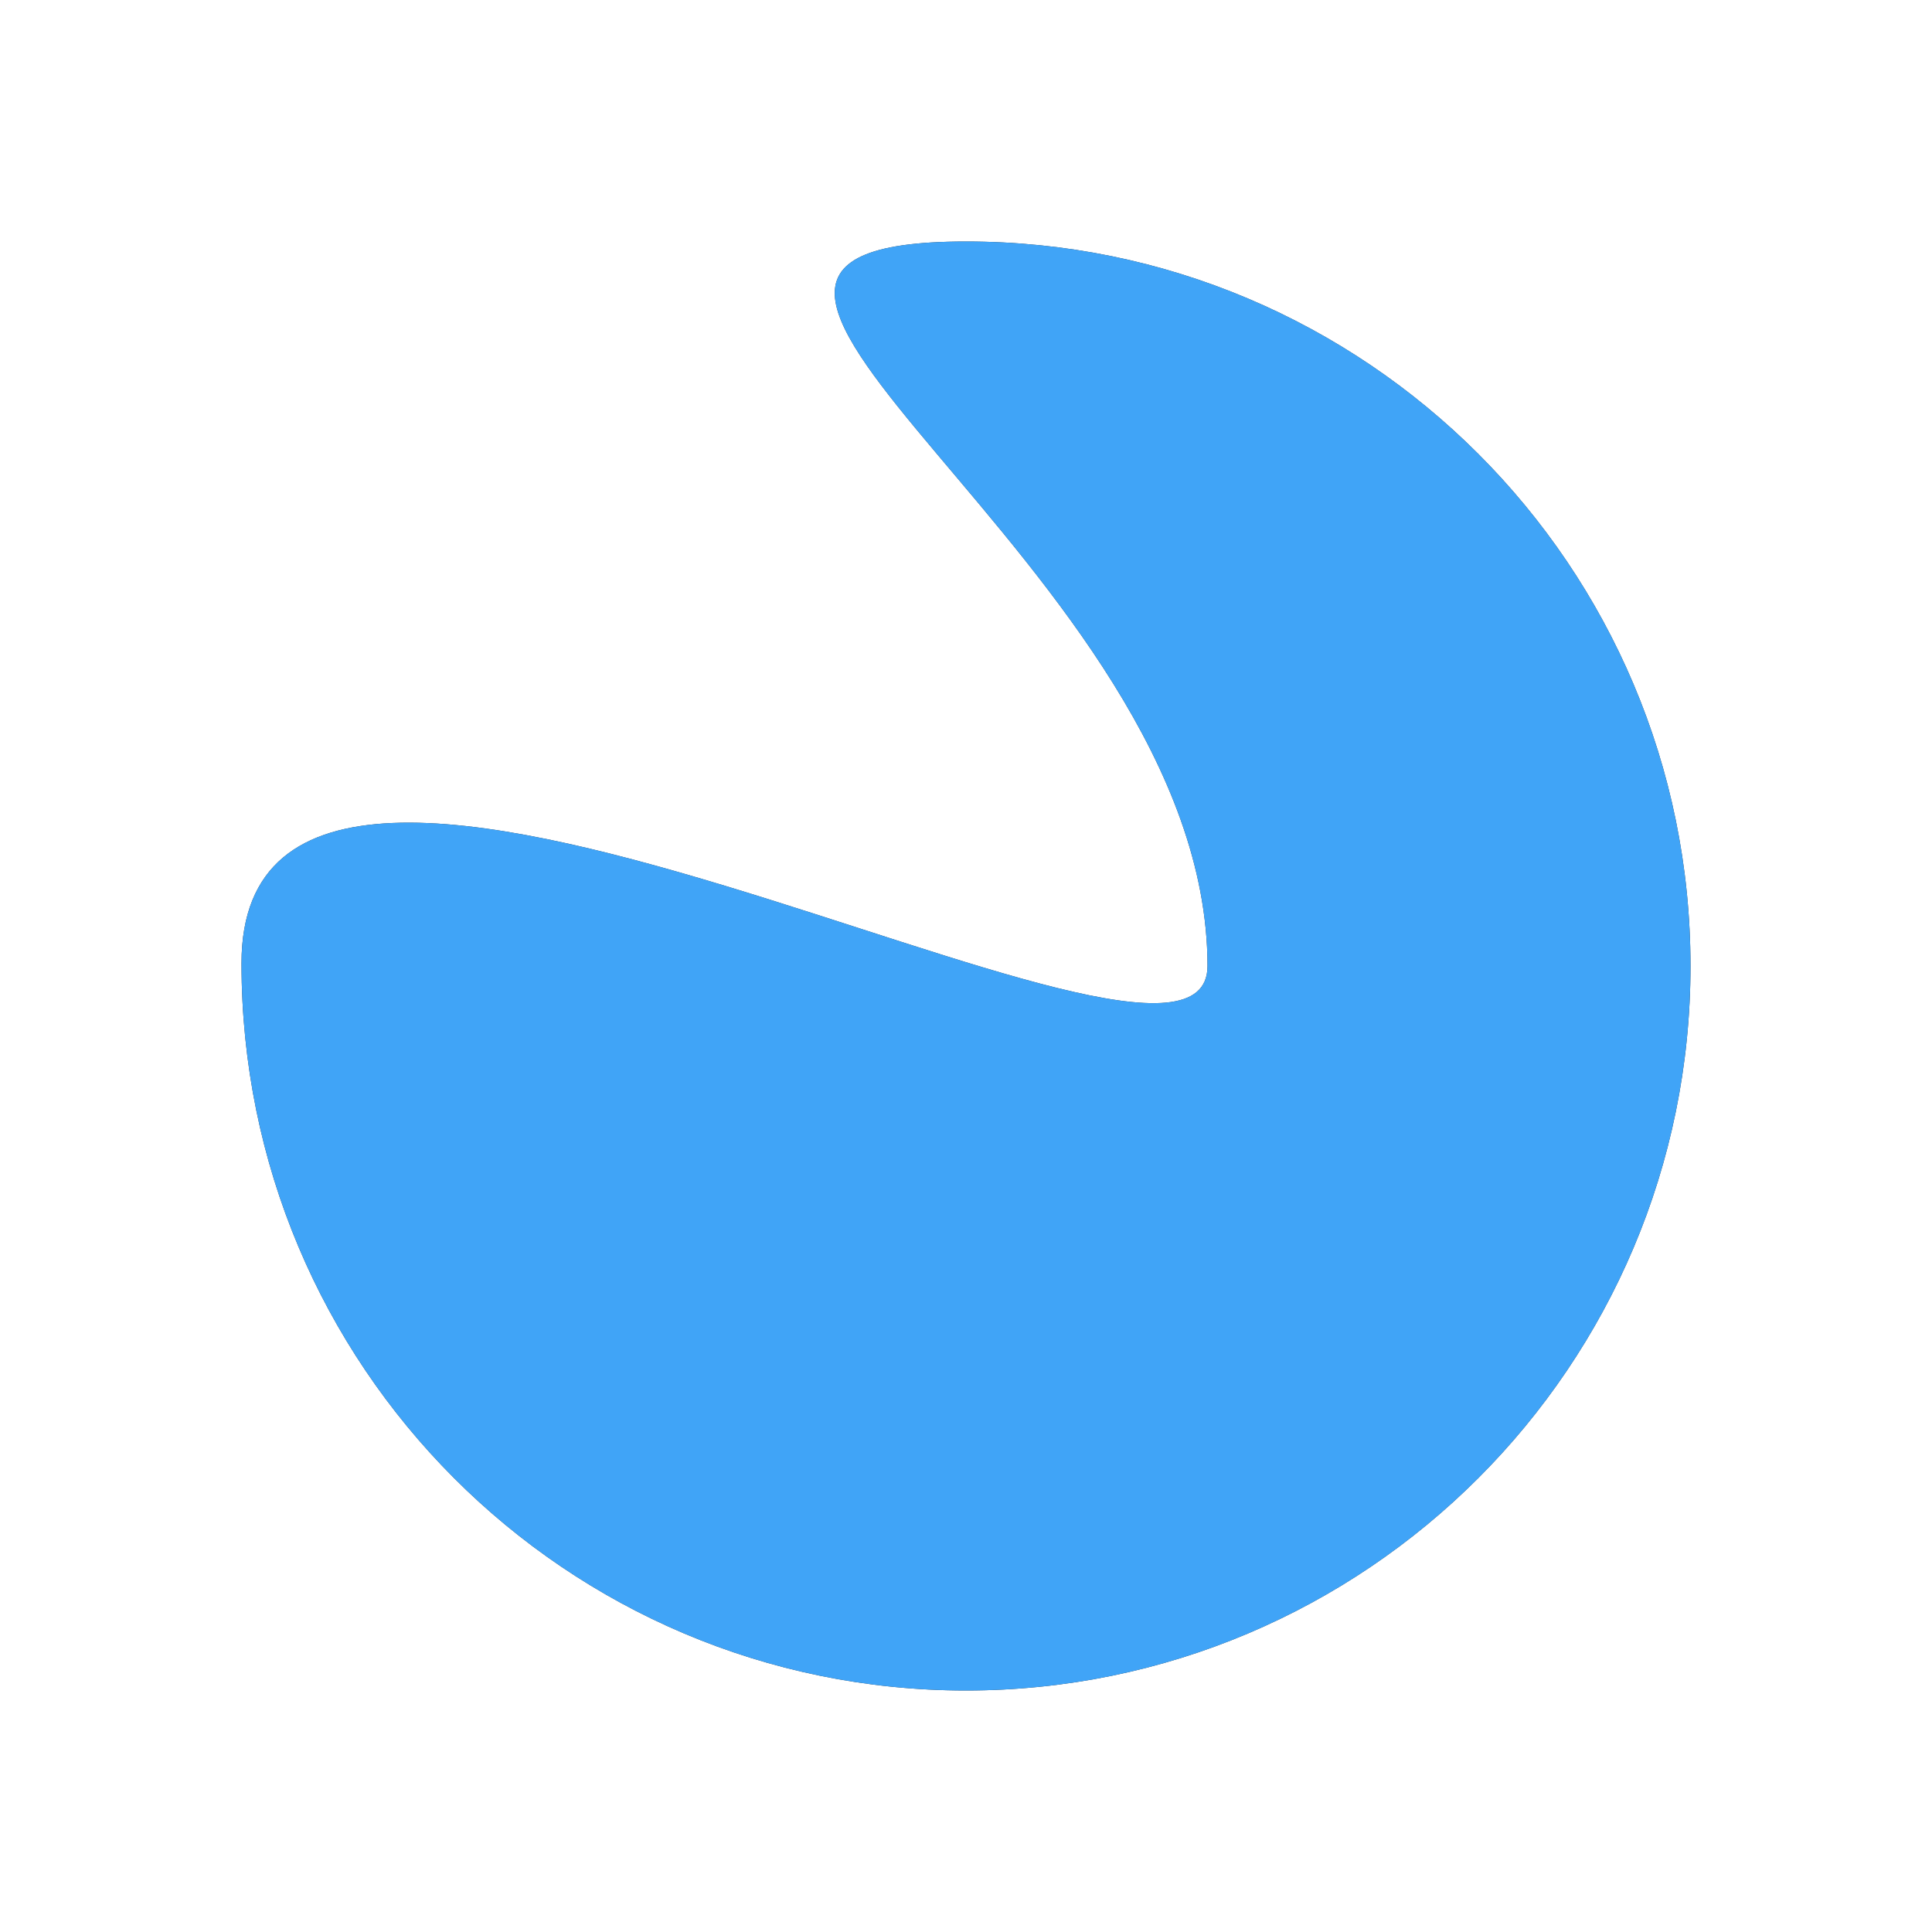 <?xml version="1.0" encoding="utf-8"?>
<svg version="1.1" xmlns="http://www.w3.org/2000/svg" xmlns:xlink="http://www.w3.org/1999/xlink" height="1024" width="1024">
  <defs>
    <rect id="rect-1" opacity="1" x="0" y="0" width="1024" height="1024"/>
    <rect id="rect-2" opacity="1" x="128" y="128" width="768" height="768"/>
    <path id="path-3" opacity="1" fill-rule="evenodd" d="M896 512C896 723.935 723.935 896 512 896C300.065 896 128 723.935 128 512C128 300.065 300.065 128 512 128C723.935 128 896 300.065 896 512Z"/>
    <path id="path-4" opacity="1" fill-rule="evenodd" d="M896 512C896 723.935 723.935 896 512 896C300.065 896 128 723.94 128 510.584C128 301.168 640 609.725 640 512C640 300.065 300.065 128 512 128C723.935 128 896 300.065 896 512Z"/>
    <filter id="filter-5" filterUnits="userSpaceOnUse" x="-50%" y="-50%" width="200%" height="200%">
      <feOffset in="SourceAlpha" result="shadow-1-feOffset-shadow" dx="0" dy="0"/>
      <feGaussianBlur in="shadow-1-feOffset-shadow" result="shadow-1-feGaussianBlur-shadow" stdDeviation="6"/>
      <feColorMatrix in="shadow-1-feGaussianBlur-shadow" result="shadow-1-feColorMatrix-shadow" type="matrix" values="0 0 0 0 0.039  0 0 0 0 0.541  0 0 0 0 0.961  0 0 0 1 0"/>
    </filter>
  </defs>
  <g>
    <g opacity="1">
      <g opacity="1"/>
      <g opacity="0.78">
        <use xlink:href="#path-4" fill="black" filter="url(#filter-5)" stroke="black" stroke-opacity="0" stroke-width="0"/>
        <use xlink:href="#path-4" fill="rgb(10,138,245)" fill-opacity="1"/>
      </g>
    </g>
  </g>
</svg>